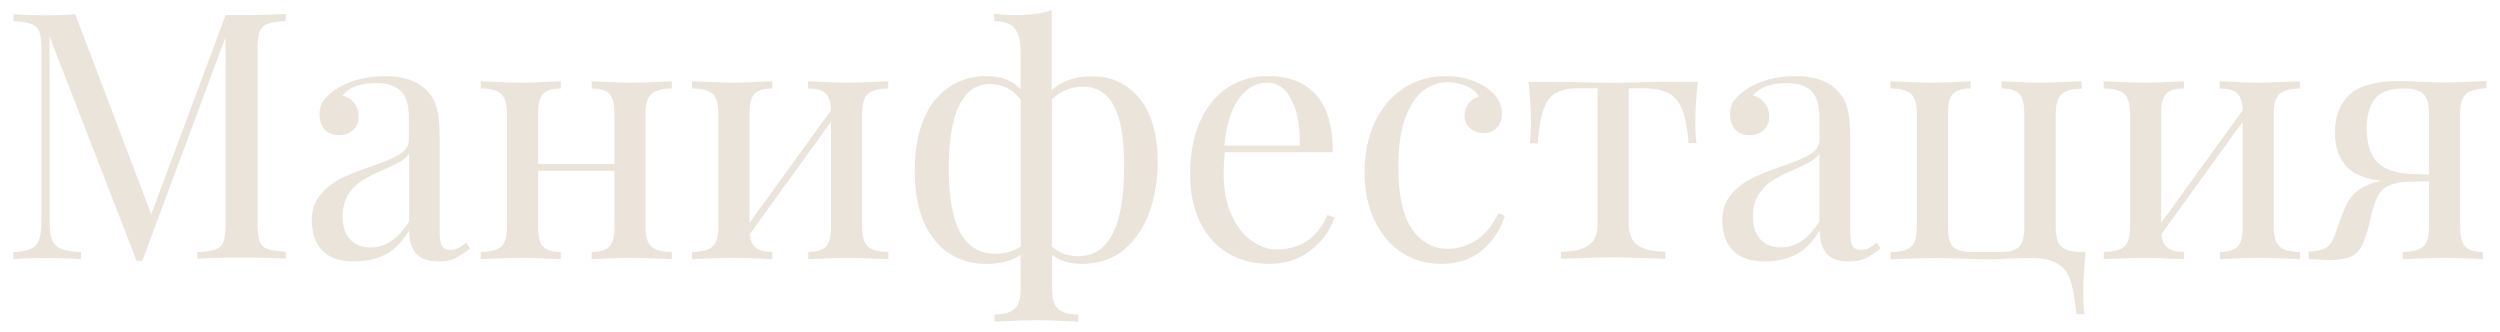 <?xml version="1.0" encoding="UTF-8"?> <!-- Generator: Adobe Illustrator 22.0.1, SVG Export Plug-In . SVG Version: 6.00 Build 0) --> <svg xmlns="http://www.w3.org/2000/svg" xmlns:xlink="http://www.w3.org/1999/xlink" id="Layer_1" x="0px" y="0px" viewBox="0 0 1110.4 147.4" style="enable-background:new 0 0 1110.4 147.4;" xml:space="preserve"> <style type="text/css"> .st0{fill:#EBE4DB;} </style> <g> <path class="st0" d="M118.8,10.6c-1.7,0.6-2.8,1.8-3.5,3.5c-0.6,1.7-0.9,4.6-0.9,8.4v76.2c0,3.9,0.3,6.7,0.9,8.4 c0.6,1.7,1.8,2.9,3.5,3.5c1.7,0.6,4.4,1,8.1,1.2v3.1c-4.7-0.3-11.2-0.5-19.5-0.5c-8.8,0-15.4,0.2-19.7,0.5V112 c3.7-0.2,6.4-0.6,8.1-1.2c1.7-0.6,2.8-1.8,3.5-3.5c0.6-1.7,0.9-4.6,0.9-8.4V16.5l-37,99.4h-2.5L22,16.2v81.1c0,4,0.3,7,1,8.9 c0.7,1.9,2,3.4,3.9,4.2c1.9,0.9,5,1.4,9.1,1.6v3.1c-3.7-0.3-8.9-0.5-15.7-0.5c-6.1,0-10.9,0.2-14.3,0.5V112c3.6-0.2,6.2-0.7,8-1.6 c1.7-0.9,2.9-2.3,3.5-4.3s0.9-4.9,0.9-8.8V22.6c0-3.9-0.3-6.7-0.9-8.4c-0.6-1.7-1.8-2.9-3.5-3.5S9.7,9.6,6,9.4V6.3 c3.4,0.3,8.1,0.5,14.3,0.5c5.3,0,9.7-0.2,13.1-0.5l33.8,88.9l33-88.5h7.2c8.3,0,14.8-0.2,19.5-0.5v3.1 C123.2,9.6,120.5,10,118.8,10.6z"></path> <path class="st0" d="M143.2,111.3c-3.1-3.2-4.7-7.7-4.7-13.4c0-4.6,1.3-8.4,3.8-11.4c2.5-3,5.5-5.3,8.9-7.1c3.4-1.7,8-3.6,13.6-5.5 c5.7-1.9,10-3.7,12.7-5.4c2.8-1.6,4.1-3.8,4.1-6.6v-9.5c0-5.9-1.3-10-3.8-12.2c-2.5-2.2-6-3.3-10.5-3.3c-7.2,0-12.2,1.8-15.2,5.5 c2,0.5,3.8,1.6,5.1,3.2c1.4,1.6,2.1,3.7,2.1,6.1c0,2.6-0.8,4.6-2.5,6.1c-1.6,1.5-3.7,2.2-6.3,2.2c-2.9,0-5-0.9-6.5-2.7 c-1.4-1.8-2.1-4-2.1-6.5c0-2.5,0.6-4.5,1.8-6.1c1.2-1.6,2.9-3.3,5.3-4.9c2.5-1.7,5.6-3.2,9.4-4.3c3.8-1.1,7.9-1.7,12.4-1.7 c8,0,14,1.9,18.1,5.7c2.6,2.4,4.3,5.2,5.1,8.5c0.9,3.3,1.3,7.7,1.3,13.1v42.7c0,2.6,0.4,4.4,1.1,5.5c0.7,1.1,1.9,1.7,3.7,1.7 c1.2,0,2.4-0.3,3.5-0.8c1.1-0.6,2.2-1.4,3.5-2.4l1.7,2.6c-2.7,2-4.9,3.5-6.8,4.4c-1.9,0.9-4.3,1.3-7.1,1.3c-4.9,0-8.3-1.2-10.3-3.7 c-1.9-2.5-2.9-5.8-2.9-10c-3.1,5.1-6.6,8.7-10.6,10.7c-4,2-8.5,3-13.5,3C151.1,116.2,146.3,114.5,143.2,111.3z M181.7,98.3V68.2 c-0.9,1.4-2.2,2.6-3.8,3.5c-1.6,0.9-4.1,2.1-7.5,3.7c-3.9,1.6-7,3.2-9.4,4.7c-2.4,1.5-4.5,3.5-6.2,6.1c-1.7,2.6-2.6,5.8-2.6,9.8 c0,4.6,1.1,8.1,3.4,10.4c2.3,2.4,5.2,3.5,8.9,3.5C171.1,110,176.9,106.1,181.7,98.3z"></path> <path class="st0" d="M289.3,41.7c-1.7,1.6-2.6,4.5-2.6,8.7v50.4c0,4.2,0.9,7.1,2.6,8.7c1.7,1.6,4.8,2.4,9.1,2.4v3.2 c-9.4-0.4-15.6-0.6-18.4-0.6c-2.9,0-8.6,0.2-17.2,0.6v-3.2c3.8,0,6.4-0.8,7.9-2.4c1.5-1.6,2.2-4.5,2.2-8.7V75.9H239v24.9 c0,4.2,0.7,7.1,2.2,8.7c1.5,1.6,4.1,2.4,7.9,2.4v3.2c-8.6-0.4-14.3-0.6-17.2-0.6c-2.9,0-9,0.2-18.4,0.6v-3.2c4.3,0,7.3-0.8,9.1-2.4 c1.7-1.6,2.6-4.5,2.6-8.7V50.4c0-4.2-0.9-7.1-2.6-8.7c-1.7-1.6-4.8-2.4-9.1-2.4v-3.2c9.4,0.4,15.6,0.6,18.4,0.6 c2.9,0,8.6-0.2,17.2-0.6v3.2c-3.8,0-6.4,0.8-7.9,2.4c-1.5,1.6-2.2,4.5-2.2,8.7v22.4h33.9V50.4c0-4.2-0.7-7.1-2.2-8.7 c-1.5-1.6-4.1-2.4-7.9-2.4v-3.2c8.6,0.4,14.3,0.6,17.2,0.6c2.9,0,9-0.2,18.4-0.6v3.2C294.1,39.4,291.1,40.2,289.3,41.7z"></path> <path class="st0" d="M385.5,41.7c-1.7,1.6-2.6,4.5-2.6,8.7v50.4c0,4.2,0.9,7.1,2.6,8.7c1.7,1.6,4.8,2.4,9.1,2.4v3.2 c-9.4-0.4-15.6-0.6-18.4-0.6c-2.9,0-8.6,0.2-17.2,0.6v-3.2c3.8,0,6.4-0.8,7.9-2.4c1.5-1.6,2.2-4.5,2.2-8.7V54.1L333,104 c0.3,2.9,1.2,4.9,2.8,6.1c1.5,1.2,3.9,1.8,7.2,1.8v3.2c-8.6-0.4-14.3-0.6-17.2-0.6c-2.9,0-9,0.2-18.4,0.6v-3.2 c4.3,0,7.3-0.8,9.1-2.4c1.7-1.6,2.6-4.5,2.6-8.7V50.4c0-4.2-0.9-7.1-2.6-8.7c-1.7-1.6-4.8-2.4-9.1-2.4v-3.2 c9.4,0.4,15.6,0.6,18.4,0.6c2.9,0,8.6-0.2,17.2-0.6v3.2c-3.8,0-6.4,0.8-7.9,2.4c-1.5,1.6-2.2,4.5-2.2,8.7V99L369.1,49 c-0.1-3.7-0.9-6.2-2.5-7.6c-1.5-1.4-4.1-2.1-7.7-2.1v-3.2c8.6,0.4,14.3,0.6,17.2,0.6c2.9,0,9-0.2,18.4-0.6v3.2 C390.2,39.4,387.2,40.2,385.5,41.7z"></path> <path class="st0" d="M506.1,43.7c5.4,6.6,8.1,16,8.1,28.2c0,7.9-1.2,15.3-3.6,22.1c-2.4,6.9-6.1,12.4-11.1,16.7 c-5,4.3-11.4,6.5-19,6.5c-5.4,0-9.8-1.3-13.2-4v15.4c0,4.2,0.9,7.1,2.8,8.7c1.9,1.6,4.8,2.4,8.8,2.4v3.2l-3.2-0.2 c-8-0.3-13.1-0.5-15.4-0.5c-2.3,0-7.4,0.2-15.4,0.5l-3.2,0.2v-3.2c4,0,6.9-0.8,8.8-2.4c1.9-1.6,2.8-4.5,2.8-8.7v-15.4 c-3.9,2.7-9,4-15.2,4c-9.5,0-17.2-3.5-23-10.6s-8.8-17.3-8.8-30.7c0-9.2,1.4-17,4.1-23.3s6.6-11,11.4-14.1 c4.8-3.1,10.2-4.7,16.3-4.7c6.6,0,11.6,1.9,15.2,5.8V22.9c0-4.7-0.9-8.1-2.6-10.3c-1.7-2.1-4.8-3.2-9.1-3.2V6.2 c3.3,0.3,6.5,0.5,9.5,0.5c6.5,0,11.8-0.7,16-2.2V40c4.7-4.1,10.6-6.1,17.7-6.1C493.7,33.8,500.7,37.1,506.1,43.7z M453.4,109.4v-65 c-1.7-2.4-3.8-4.1-6.1-5.3c-2.4-1.2-4.9-1.8-7.5-1.8c-6,0-10.6,3.1-13.7,9.4c-3.1,6.2-4.7,15.6-4.7,28c0,12.8,1.7,22.3,5.1,28.6 c3.4,6.2,8.6,9.4,15.6,9.4C446.7,112.6,450.5,111.5,453.4,109.4z M499.3,74.1c0-12.3-1.5-21.3-4.5-27c-3-5.7-7.6-8.6-13.8-8.6 c-2.7,0-5.2,0.5-7.6,1.5c-2.4,1-4.5,2.4-6.2,4.2v65.3c3.2,2.9,7.1,4.3,11.7,4.3C492.5,113.7,499.3,100.5,499.3,74.1z"></path> <path class="st0" d="M592.7,96.6c-1.8,5.6-5.3,10.5-10.4,14.5c-5.1,4-11.2,6.1-18.4,6.1c-7.3,0-13.6-1.7-18.9-5 c-5.3-3.3-9.4-8-12.2-14c-2.8-6-4.2-12.9-4.2-20.8c0-8.9,1.4-16.6,4.3-23.2c2.9-6.6,6.9-11.6,12.1-15.1c5.2-3.5,11.3-5.3,18.3-5.3 c9.2,0,16.3,2.8,21.3,8.4c5,5.6,7.4,14.1,7.4,25.4H544c-0.3,2.9-0.5,6.1-0.5,9.8c0,6.8,1.1,12.6,3.3,17.7c2.2,5,5.1,8.9,8.8,11.6 c3.6,2.7,7.4,4.1,11.4,4.1c4.9,0,9.3-1.2,13.1-3.5c3.8-2.4,7-6.3,9.5-11.8L592.7,96.6z M550.3,43.8c-3.5,4.7-5.6,11.7-6.5,20.9 h33.5c0.2-8-0.9-14.6-3.5-20c-2.5-5.3-6.2-8-11.1-8C557.9,36.8,553.8,39.1,550.3,43.8z"></path> <path class="st0" d="M659.9,38.7c4.8,3.2,7.2,7.1,7.2,11.8c0,2.7-0.8,4.8-2.3,6.3c-1.5,1.5-3.5,2.3-5.8,2.3c-2.4,0-4.4-0.7-6-2.1 c-1.6-1.4-2.5-3.2-2.5-5.6c0-2.1,0.6-4,1.8-5.5c1.2-1.5,2.8-2.5,4.6-3c-1-1.8-2.8-3.4-5.5-4.6s-5.4-1.8-8.4-1.8 c-3.8,0-7.3,1.2-10.6,3.6c-3.3,2.4-6,6.4-8.1,12c-2.2,5.6-3.2,12.9-3.2,22c0,12.7,2,21.9,6.1,27.7c4.1,5.8,9.4,8.7,16,8.7 c4.4,0,8.6-1.3,12.5-3.8c3.9-2.6,7.2-6.6,9.8-12l2.9,1.1c-1.7,5.8-5,10.9-9.8,15.1c-4.8,4.2-10.9,6.3-18.5,6.3 c-6.3,0-12.1-1.6-17.3-4.9c-5.2-3.3-9.2-8-12.2-14.2c-3-6.2-4.5-13.4-4.5-21.6c0-8.3,1.5-15.7,4.5-22.1c3-6.5,7.2-11.5,12.7-15.1 c5.4-3.6,11.6-5.5,18.6-5.5C649,33.8,654.9,35.5,659.9,38.7z"></path> <path class="st0" d="M753,54c0,4,0.2,7.2,0.5,9.5h-3.5c-0.5-6.9-1.6-12-3.1-15.5c-1.6-3.5-3.7-5.8-6.5-7c-2.7-1.2-6.4-1.8-11-1.8 h-6v60c0,4.7,1.4,8,4.1,9.8c2.7,1.8,6.8,2.8,12.2,2.8v3.2l-3.8-0.2c-10.1-0.3-16.6-0.5-19.4-0.5s-9.2,0.2-19.4,0.5l-3.8,0.2v-3.2 c5.4,0,9.5-0.9,12.2-2.8c2.7-1.8,4.1-5.1,4.1-9.8v-60H702c-4.5,0-8,0.6-10.4,1.8c-2.5,1.2-4.4,3.5-5.8,7c-1.4,3.5-2.3,8.7-2.8,15.7 h-3.5c0.3-2.4,0.5-5.5,0.5-9.5c0-5.1-0.4-11.1-1.1-17.8h14.7c4.7,0,8.3,0.1,10.8,0.2l12,0.2c2.8,0,6.8-0.1,12.1-0.3l10.9-0.2h14.7 C753.4,42.9,753,48.8,753,54z"></path> <path class="st0" d="M769.7,111.3c-3.1-3.2-4.7-7.7-4.7-13.4c0-4.6,1.3-8.4,3.8-11.4c2.5-3,5.5-5.3,8.9-7.1c3.4-1.7,8-3.6,13.6-5.5 c5.7-1.9,10-3.7,12.7-5.4c2.8-1.6,4.1-3.8,4.1-6.6v-9.5c0-5.9-1.3-10-3.8-12.2c-2.5-2.2-6-3.3-10.5-3.3c-7.2,0-12.2,1.8-15.2,5.5 c2,0.5,3.8,1.6,5.1,3.2c1.4,1.6,2.1,3.7,2.1,6.1c0,2.6-0.8,4.6-2.5,6.1c-1.6,1.5-3.7,2.2-6.3,2.2c-2.9,0-5-0.9-6.5-2.7 c-1.4-1.8-2.1-4-2.1-6.5c0-2.5,0.6-4.5,1.8-6.1c1.2-1.6,2.9-3.3,5.3-4.9c2.5-1.7,5.6-3.2,9.4-4.3c3.8-1.1,7.9-1.7,12.4-1.7 c8,0,14,1.9,18.1,5.7c2.6,2.4,4.3,5.2,5.1,8.5c0.9,3.3,1.3,7.7,1.3,13.1v42.7c0,2.6,0.4,4.4,1.1,5.5c0.7,1.1,1.9,1.7,3.7,1.7 c1.2,0,2.4-0.3,3.5-0.8c1.1-0.6,2.2-1.4,3.5-2.4l1.7,2.6c-2.7,2-4.9,3.5-6.8,4.4c-1.9,0.9-4.3,1.3-7.1,1.3c-4.9,0-8.3-1.2-10.3-3.7 c-1.9-2.5-2.9-5.8-2.9-10c-3.1,5.1-6.6,8.7-10.6,10.7c-4,2-8.5,3-13.5,3C777.6,116.2,772.8,114.5,769.7,111.3z M808.1,98.3V68.2 c-0.9,1.4-2.2,2.6-3.8,3.5c-1.6,0.9-4.1,2.1-7.5,3.7c-3.9,1.6-7,3.2-9.4,4.7c-2.4,1.5-4.5,3.5-6.2,6.1c-1.7,2.6-2.6,5.8-2.6,9.8 c0,4.6,1.1,8.1,3.4,10.4c2.3,2.4,5.2,3.5,8.9,3.5C797.5,110,803.3,106.1,808.1,98.3z"></path> <path class="st0" d="M924.8,39.4c-4.3,0-7.3,0.8-9.1,2.4c-1.7,1.6-2.6,4.5-2.6,8.7v50.4c0,3,0.4,5.2,1.1,6.8c0.7,1.5,2,2.6,3.8,3.3 c1.8,0.7,4.7,1,8.4,1c-0.7,6.8-1.1,12.8-1.1,18.1c0,4.1,0.2,7.3,0.5,9.5h-3.5c-0.7-6.8-1.6-11.8-2.8-15.2c-1.1-3.4-3-5.9-5.8-7.4 c-2.7-1.6-6.7-2.4-12.1-2.4c-3,0-6.4,0.1-10.3,0.3c-3.7,0.2-6.5,0.3-8.3,0.3c-2.5,0-6.1-0.1-11.1-0.3c-5.7-0.2-10.3-0.3-13.8-0.3 c-2.9,0-9,0.2-18.4,0.6v-3.2c4.3,0,7.3-0.8,9.1-2.4c1.7-1.6,2.6-4.5,2.6-8.7V50.4c0-4.2-0.9-7.1-2.6-8.7c-1.7-1.6-4.8-2.4-9.1-2.4 v-3.2c9.4,0.4,15.6,0.6,18.4,0.6c2.9,0,8.6-0.2,17.2-0.6v3.2c-3.8,0-6.4,0.8-7.9,2.4c-1.5,1.6-2.2,4.5-2.2,8.7v50.4 c0,4.2,0.7,7.1,2.2,8.7c1.5,1.6,4.1,2.4,7.9,2.4h13.7c3.8,0,6.4-0.8,7.9-2.4c1.5-1.6,2.2-4.5,2.2-8.7V50.4c0-4.2-0.7-7.1-2.2-8.7 c-1.5-1.6-4.1-2.4-7.9-2.4v-3.2c8.6,0.4,14.3,0.6,17.2,0.6c2.9,0,9-0.2,18.4-0.6V39.4z"></path> <path class="st0" d="M1012.5,41.7c-1.7,1.6-2.6,4.5-2.6,8.7v50.4c0,4.2,0.9,7.1,2.6,8.7c1.7,1.6,4.8,2.4,9.1,2.4v3.2 c-9.4-0.4-15.6-0.6-18.4-0.6c-2.9,0-8.6,0.2-17.2,0.6v-3.2c3.8,0,6.4-0.8,7.9-2.4c1.5-1.6,2.2-4.5,2.2-8.7V54.1L960,104 c0.3,2.9,1.2,4.9,2.8,6.1c1.5,1.2,3.9,1.8,7.2,1.8v3.2c-8.6-0.4-14.3-0.6-17.2-0.6c-2.9,0-9,0.2-18.4,0.6v-3.2 c4.3,0,7.3-0.8,9.1-2.4c1.7-1.6,2.6-4.5,2.6-8.7V50.4c0-4.2-0.9-7.1-2.6-8.7c-1.7-1.6-4.8-2.4-9.1-2.4v-3.2 c9.4,0.4,15.6,0.6,18.4,0.6c2.9,0,8.6-0.2,17.2-0.6v3.2c-3.8,0-6.4,0.8-7.9,2.4c-1.5,1.6-2.2,4.5-2.2,8.7V99L996.1,49 c-0.1-3.7-0.9-6.2-2.5-7.6c-1.5-1.4-4.1-2.1-7.7-2.1v-3.2c8.6,0.4,14.3,0.6,17.2,0.6c2.9,0,9-0.2,18.4-0.6v3.2 C1017.3,39.4,1014.3,40.2,1012.5,41.7z"></path> <path class="st0" d="M1095.3,41.7c-1.7,1.6-2.6,4.5-2.6,8.7v50.4c0,4.2,0.7,7.1,2.2,8.7c1.5,1.6,4.1,2.4,7.9,2.4v3.2 c-8.6-0.4-14.3-0.6-17.2-0.6c-2.9,0-9,0.2-18.4,0.6v-3.2c4.3,0,7.3-0.8,9.1-2.4c1.7-1.6,2.6-4.5,2.6-8.7V80.5l-10.4,0.3 c-4.4,0.2-7.7,1.3-10,3.2c-1.4,1.3-2.5,3-3.3,5.1c-0.8,2-1.6,4.8-2.4,8.3c-0.1,0.6-0.4,1.9-0.9,3.8c-0.5,1.9-1.1,3.7-1.7,5.4 c-1.2,3.3-2.9,5.6-5.1,6.9c-2.2,1.3-5.7,2-10.8,2c-2.6,0-5.5-0.2-8.9-0.5v-3.2c3-0.2,5.2-0.6,6.6-1.2c1.4-0.6,2.5-1.4,3.2-2.5 c0.7-1,1.5-2.7,2.3-4.9c1.7-5.1,3.1-8.8,4.1-11c1-2.2,2-3.9,3.1-5.2c1.1-1.3,2.6-2.5,4.5-3.6c2.3-1.3,5-2.4,8.3-3.1 c-7.9-1-13.3-3.5-16.1-7.3c-2.9-3.8-4.3-8.5-4.3-14.1c0-7.3,2.2-12.9,6.5-16.9c4.4-4,11.8-6,22.3-6c1.6,0,4.6,0.1,8.9,0.3 c4.7,0.2,8.5,0.3,11.4,0.3c2.7,0,8.7-0.2,18.1-0.6v3.2C1100.1,39.4,1097.1,40.2,1095.3,41.7z M1078.9,77.6V50.4 c0-4.1-0.8-7-2.5-8.6c-1.6-1.6-4.5-2.5-8.6-2.5c-6.3,0-10.7,1.6-13.1,4.8c-2.4,3.2-3.5,7.5-3.5,12.8c0,6.9,1.6,12,4.9,15.3 c3.3,3.3,8.8,5,16.6,5.1L1078.9,77.6z"></path> </g> </svg> 